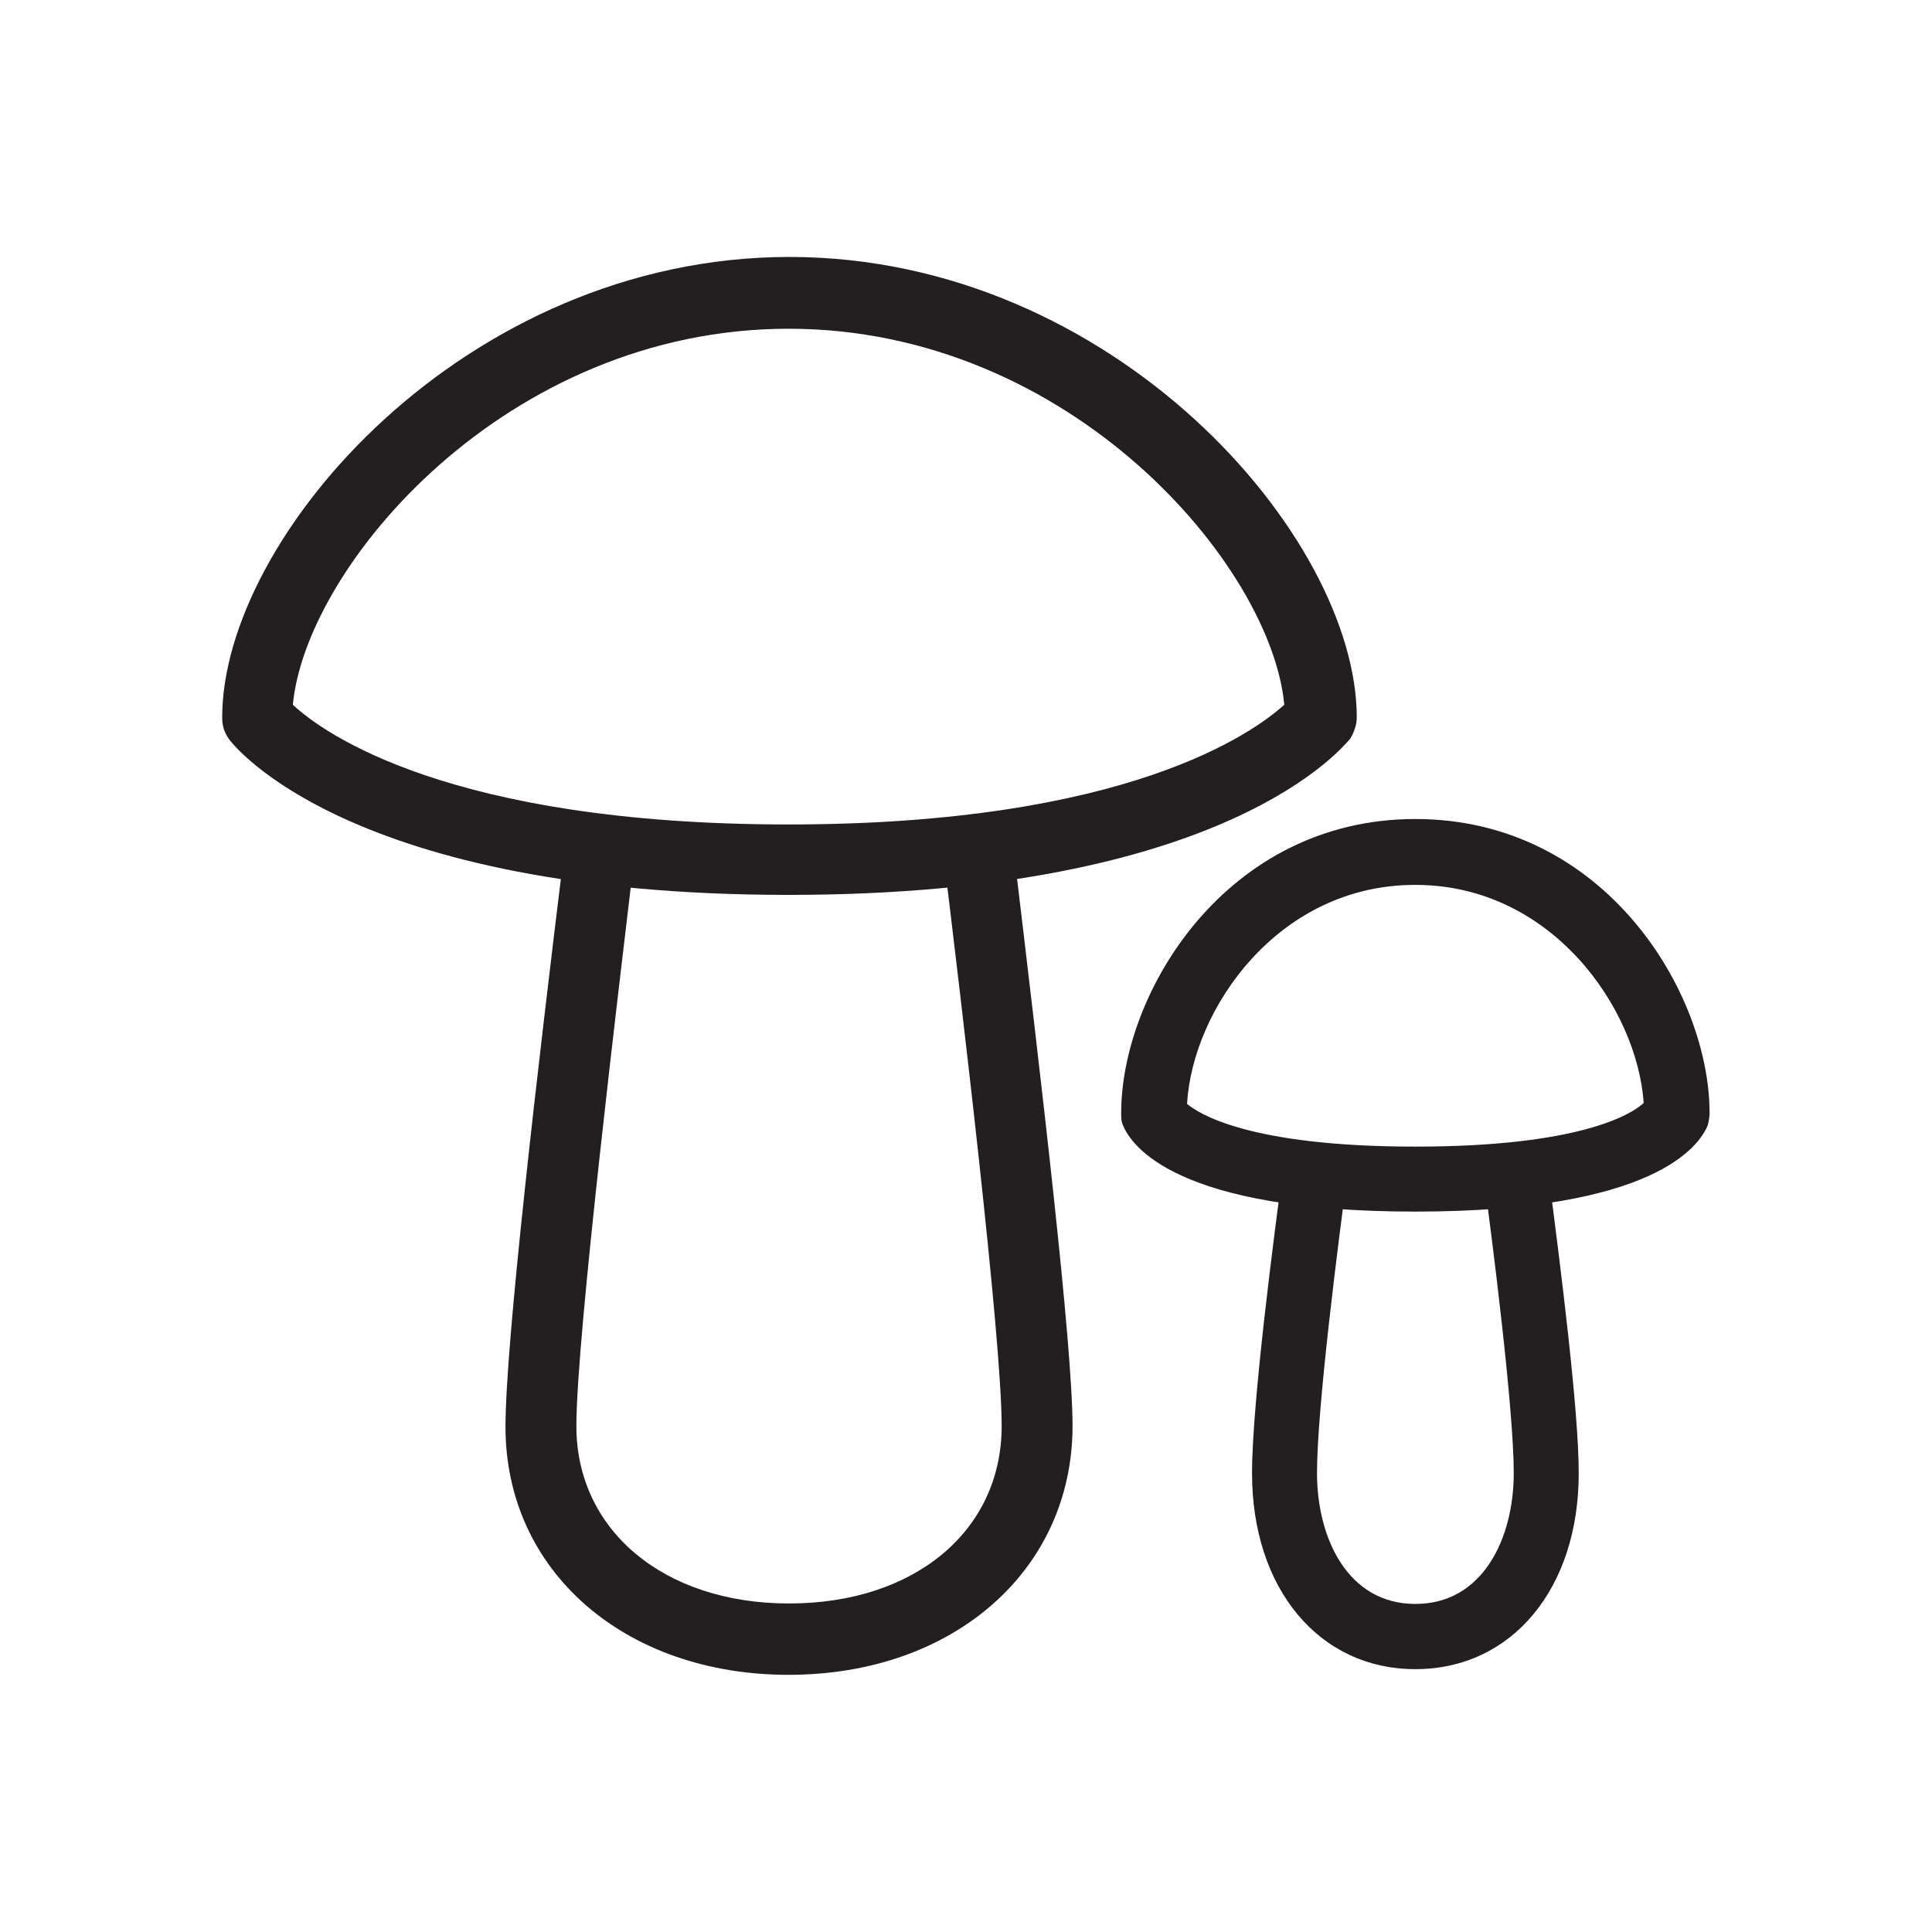 <?xml version="1.0" encoding="utf-8"?>
<!-- Generator: Adobe Illustrator 28.0.0, SVG Export Plug-In . SVG Version: 6.00 Build 0)  -->
<svg version="1.1" id="Layer_1" xmlns="http://www.w3.org/2000/svg" xmlns:xlink="http://www.w3.org/1999/xlink" x="0px" y="0px"
	 viewBox="0 0 85.04 85.04" style="enable-background:new 0 0 85.04 85.04;" xml:space="preserve">
<style type="text/css">
	.st0{fill:#231F20;}
</style>
<g>
	<g>
		<path class="st0" d="M34.71,39.39c-19.33,0-24.44-6.58-24.64-6.87c-0.2-0.29-0.29-0.57-0.29-0.94c0-7.97,10.71-20.27,24.97-20.27
			s24.97,12.3,24.97,20.27c0,0.33-0.12,0.65-0.29,0.94C59.15,32.81,54.04,39.39,34.71,39.39z M12.89,31.02
			c1.31,1.23,6.87,5.27,21.82,5.27c14.92,0,20.47-4.05,21.82-5.27c-0.57-6.13-9.4-16.55-21.82-16.55S13.47,24.89,12.89,31.02z
			 M58.09,31.59L58.09,31.59L58.09,31.59z"/>
	</g>
	<g>
		<path class="st0" d="M34.71,73.72c-7.23,0-12.46-4.58-12.46-10.91c0-3.68,1.39-15.61,2.62-25.62c0.12-0.86,0.98-1.47,1.72-1.35
			c0.86,0.12,1.47,0.9,1.35,1.72c-0.69,5.84-2.57,21.29-2.57,25.21c0,4.58,3.84,7.81,9.36,7.81s9.36-3.19,9.36-7.81
			c0-3.92-1.8-18.84-2.57-25.21c-0.12-0.86,0.49-1.63,1.35-1.72c0.82-0.12,1.63,0.49,1.72,1.35c1.27,10.62,2.62,21.99,2.62,25.62
			C47.18,69.14,41.95,73.72,34.71,73.72z"/>
	</g>
	<g>
		<g>
			<path class="st0" d="M62.3,53.33c-10.54,0-12.5-2.9-12.87-3.8c-0.08-0.16-0.08-0.37-0.08-0.53c0-5.31,4.62-12.95,12.95-12.95
				S75.25,43.68,75.25,49c0,0.16-0.04,0.37-0.08,0.53C74.8,50.43,72.84,53.33,62.3,53.33z M52.25,48.59
				c0.49,0.41,2.7,1.88,10.05,1.88c7.15,0,9.48-1.39,10.05-1.92c-0.29-4.17-4.05-9.6-10.05-9.6C56.25,38.94,52.49,44.42,52.25,48.59
				z"/>
		</g>
		<g>
			<path class="st0" d="M62.3,73.47c-4.25,0-7.19-3.56-7.19-8.62c0-3.15,1.02-10.83,1.35-13.32c0.12-0.78,0.86-1.35,1.59-1.23
				c0.78,0.12,1.35,0.82,1.23,1.59c-0.33,2.49-1.31,10.01-1.31,12.95c0,2.86,1.35,5.76,4.33,5.76s4.33-2.9,4.33-5.76
				c0-2.9-0.98-10.5-1.31-12.95c-0.08-0.78,0.45-1.51,1.23-1.59c0.78-0.12,1.51,0.45,1.59,1.23c0.57,4.37,1.35,10.54,1.35,13.32
				C69.49,69.92,66.55,73.47,62.3,73.47z"/>
		</g>
	</g>
</g>
</svg>
